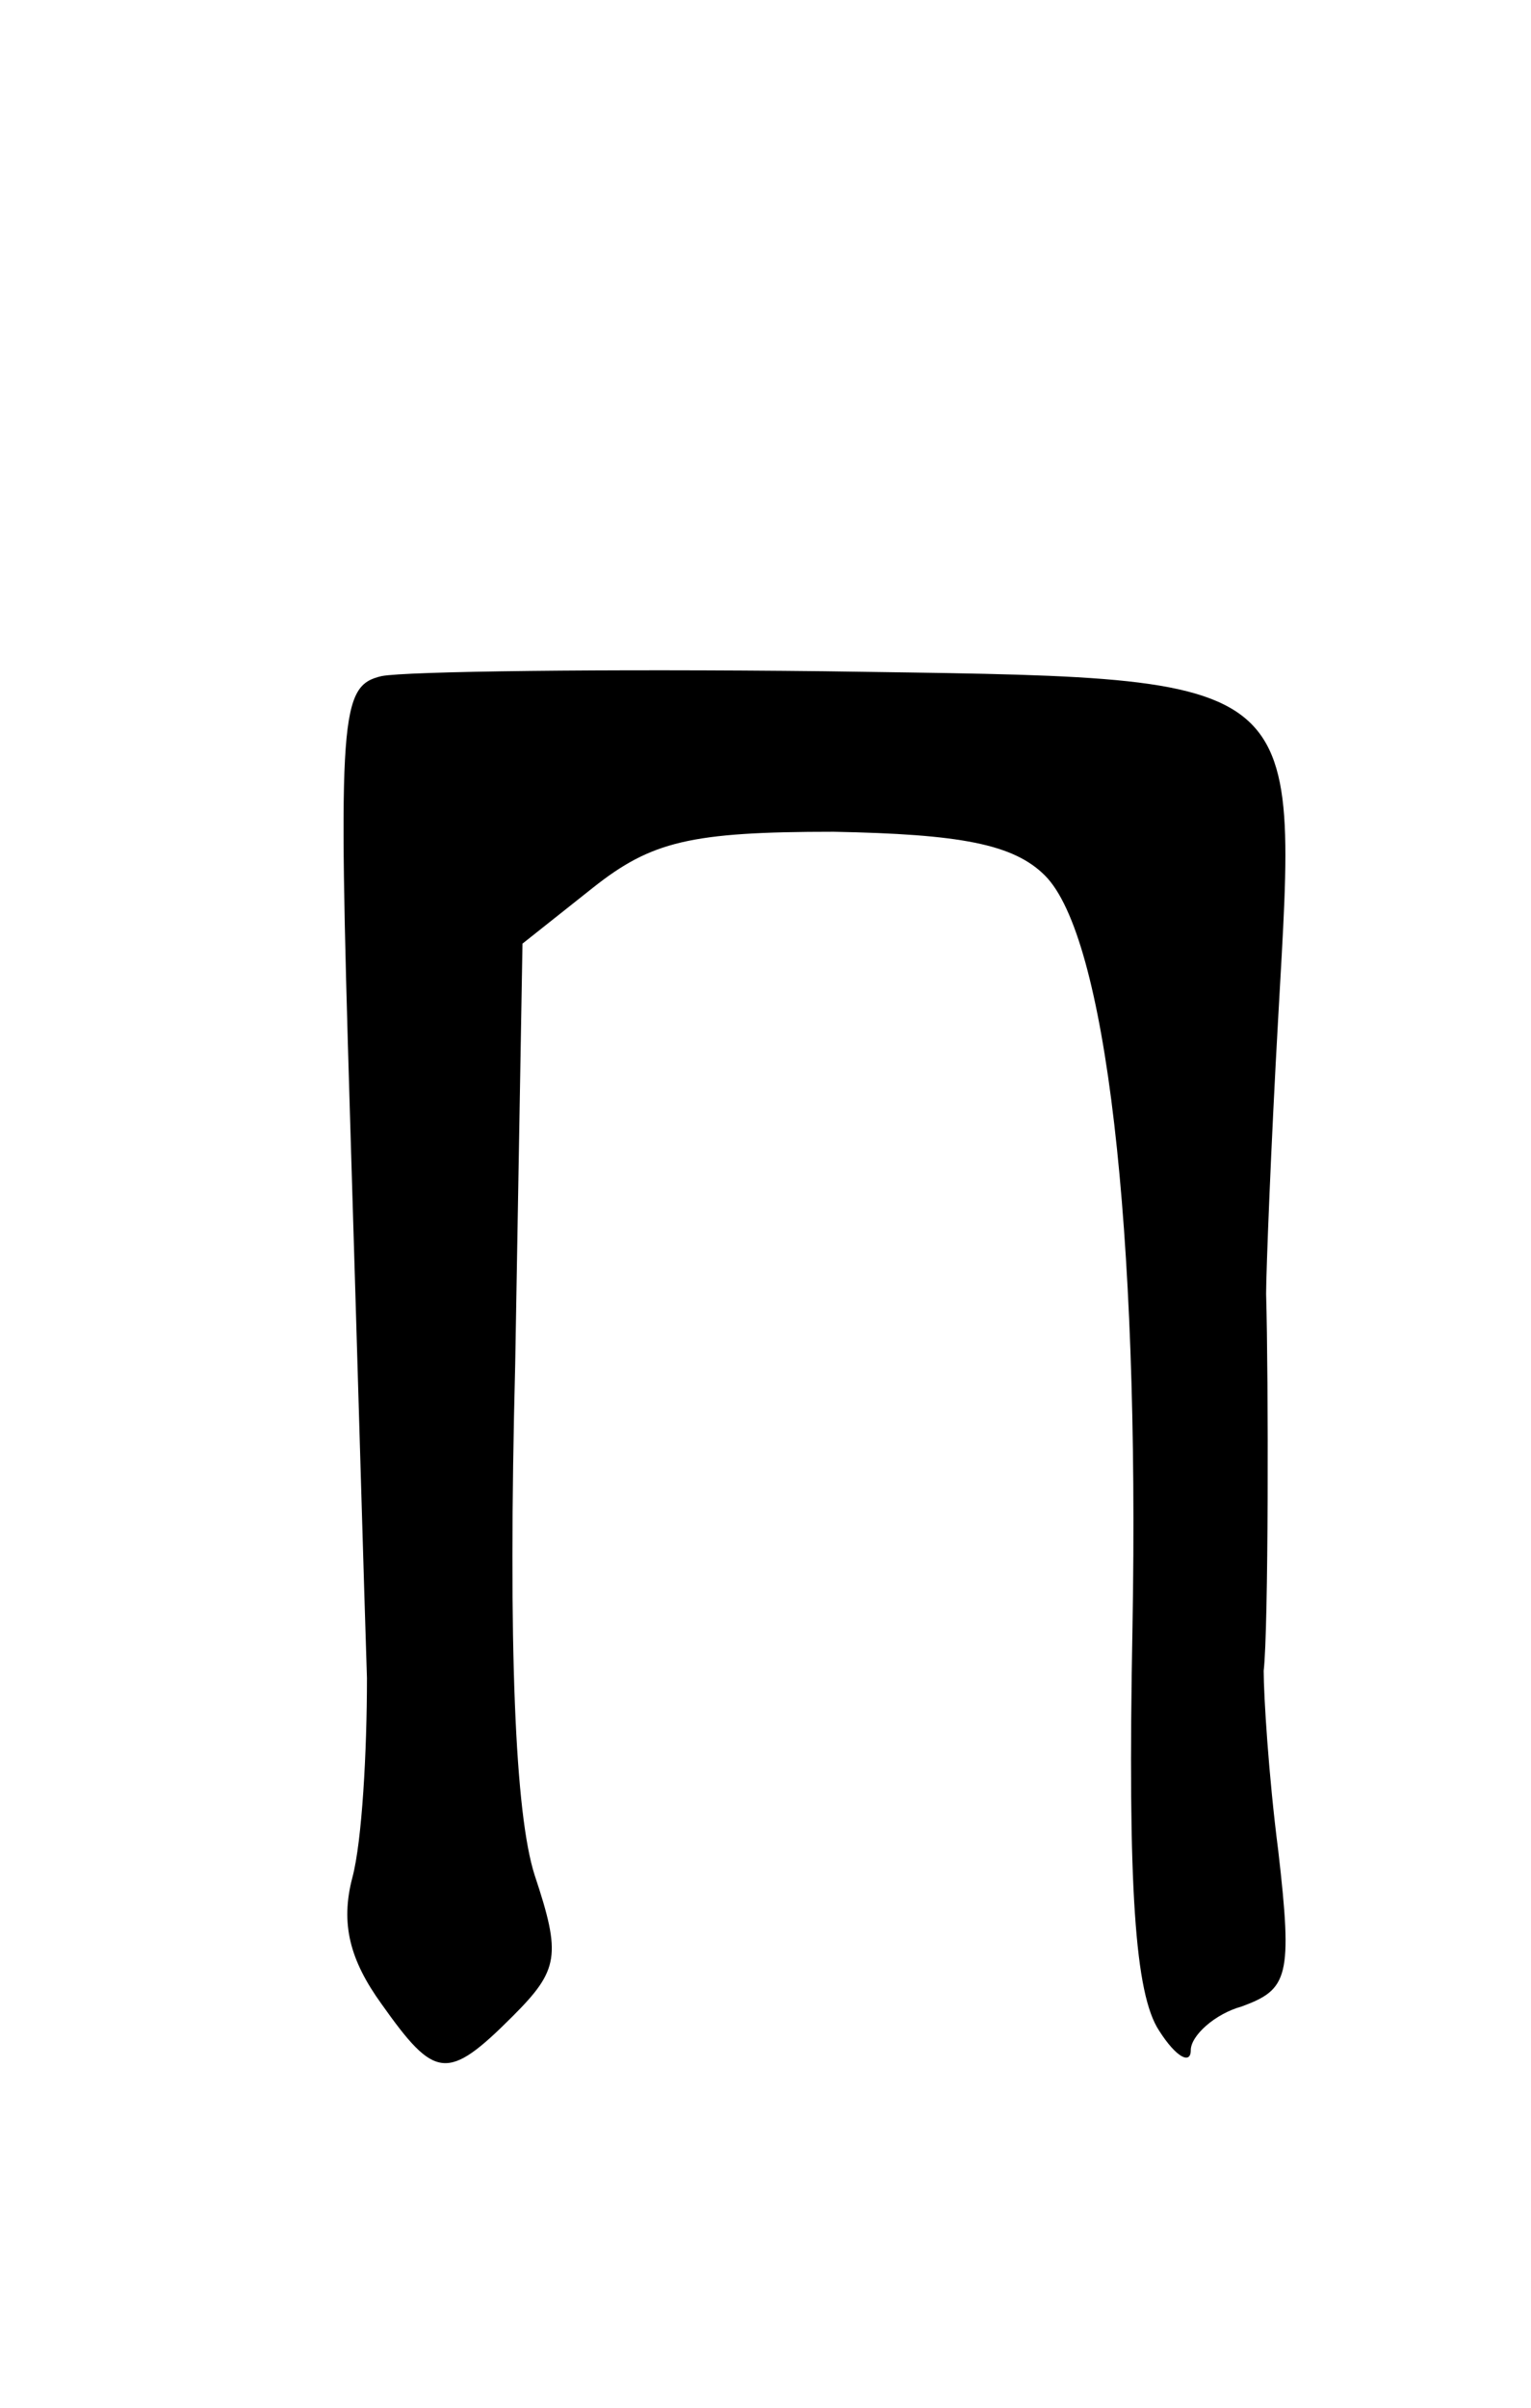 <?xml version="1.0" standalone="no"?>
<!DOCTYPE svg PUBLIC "-//W3C//DTD SVG 20010904//EN"
 "http://www.w3.org/TR/2001/REC-SVG-20010904/DTD/svg10.dtd">
<svg version="1.0" xmlns="http://www.w3.org/2000/svg"
 width="63pt" height="99pt" viewBox="0 0 63 99"
 preserveAspectRatio="xMidYMid meet">
<g transform="translate(0,99) scale(0.1,-0.1)"
fill="#000000" stroke="none">
<path d="M157 712 c-17 -4 -18 -15 -13 -180 3 -98 6 -202 7 -232 0 -30 -2 -67
-6 -82 -5 -19 -1 -34 12 -52 22 -31 27 -32 54 -5 19 19 20 25 9 58 -8 25 -11
93 -8 210 l3 173 29 23 c24 19 40 23 99 23 52 -1 74 -5 87 -18 25 -25 39 -144
36 -310 -2 -106 1 -150 11 -165 7 -11 13 -14 13 -8 0 6 10 15 21 18 19 7 21
12 15 64 -4 31 -6 64 -6 74 2 17 2 120 1 155 0 9 2 61 5 114 8 144 14 139
-187 142 -90 1 -172 0 -182 -2z"/>
</g>
</svg>
